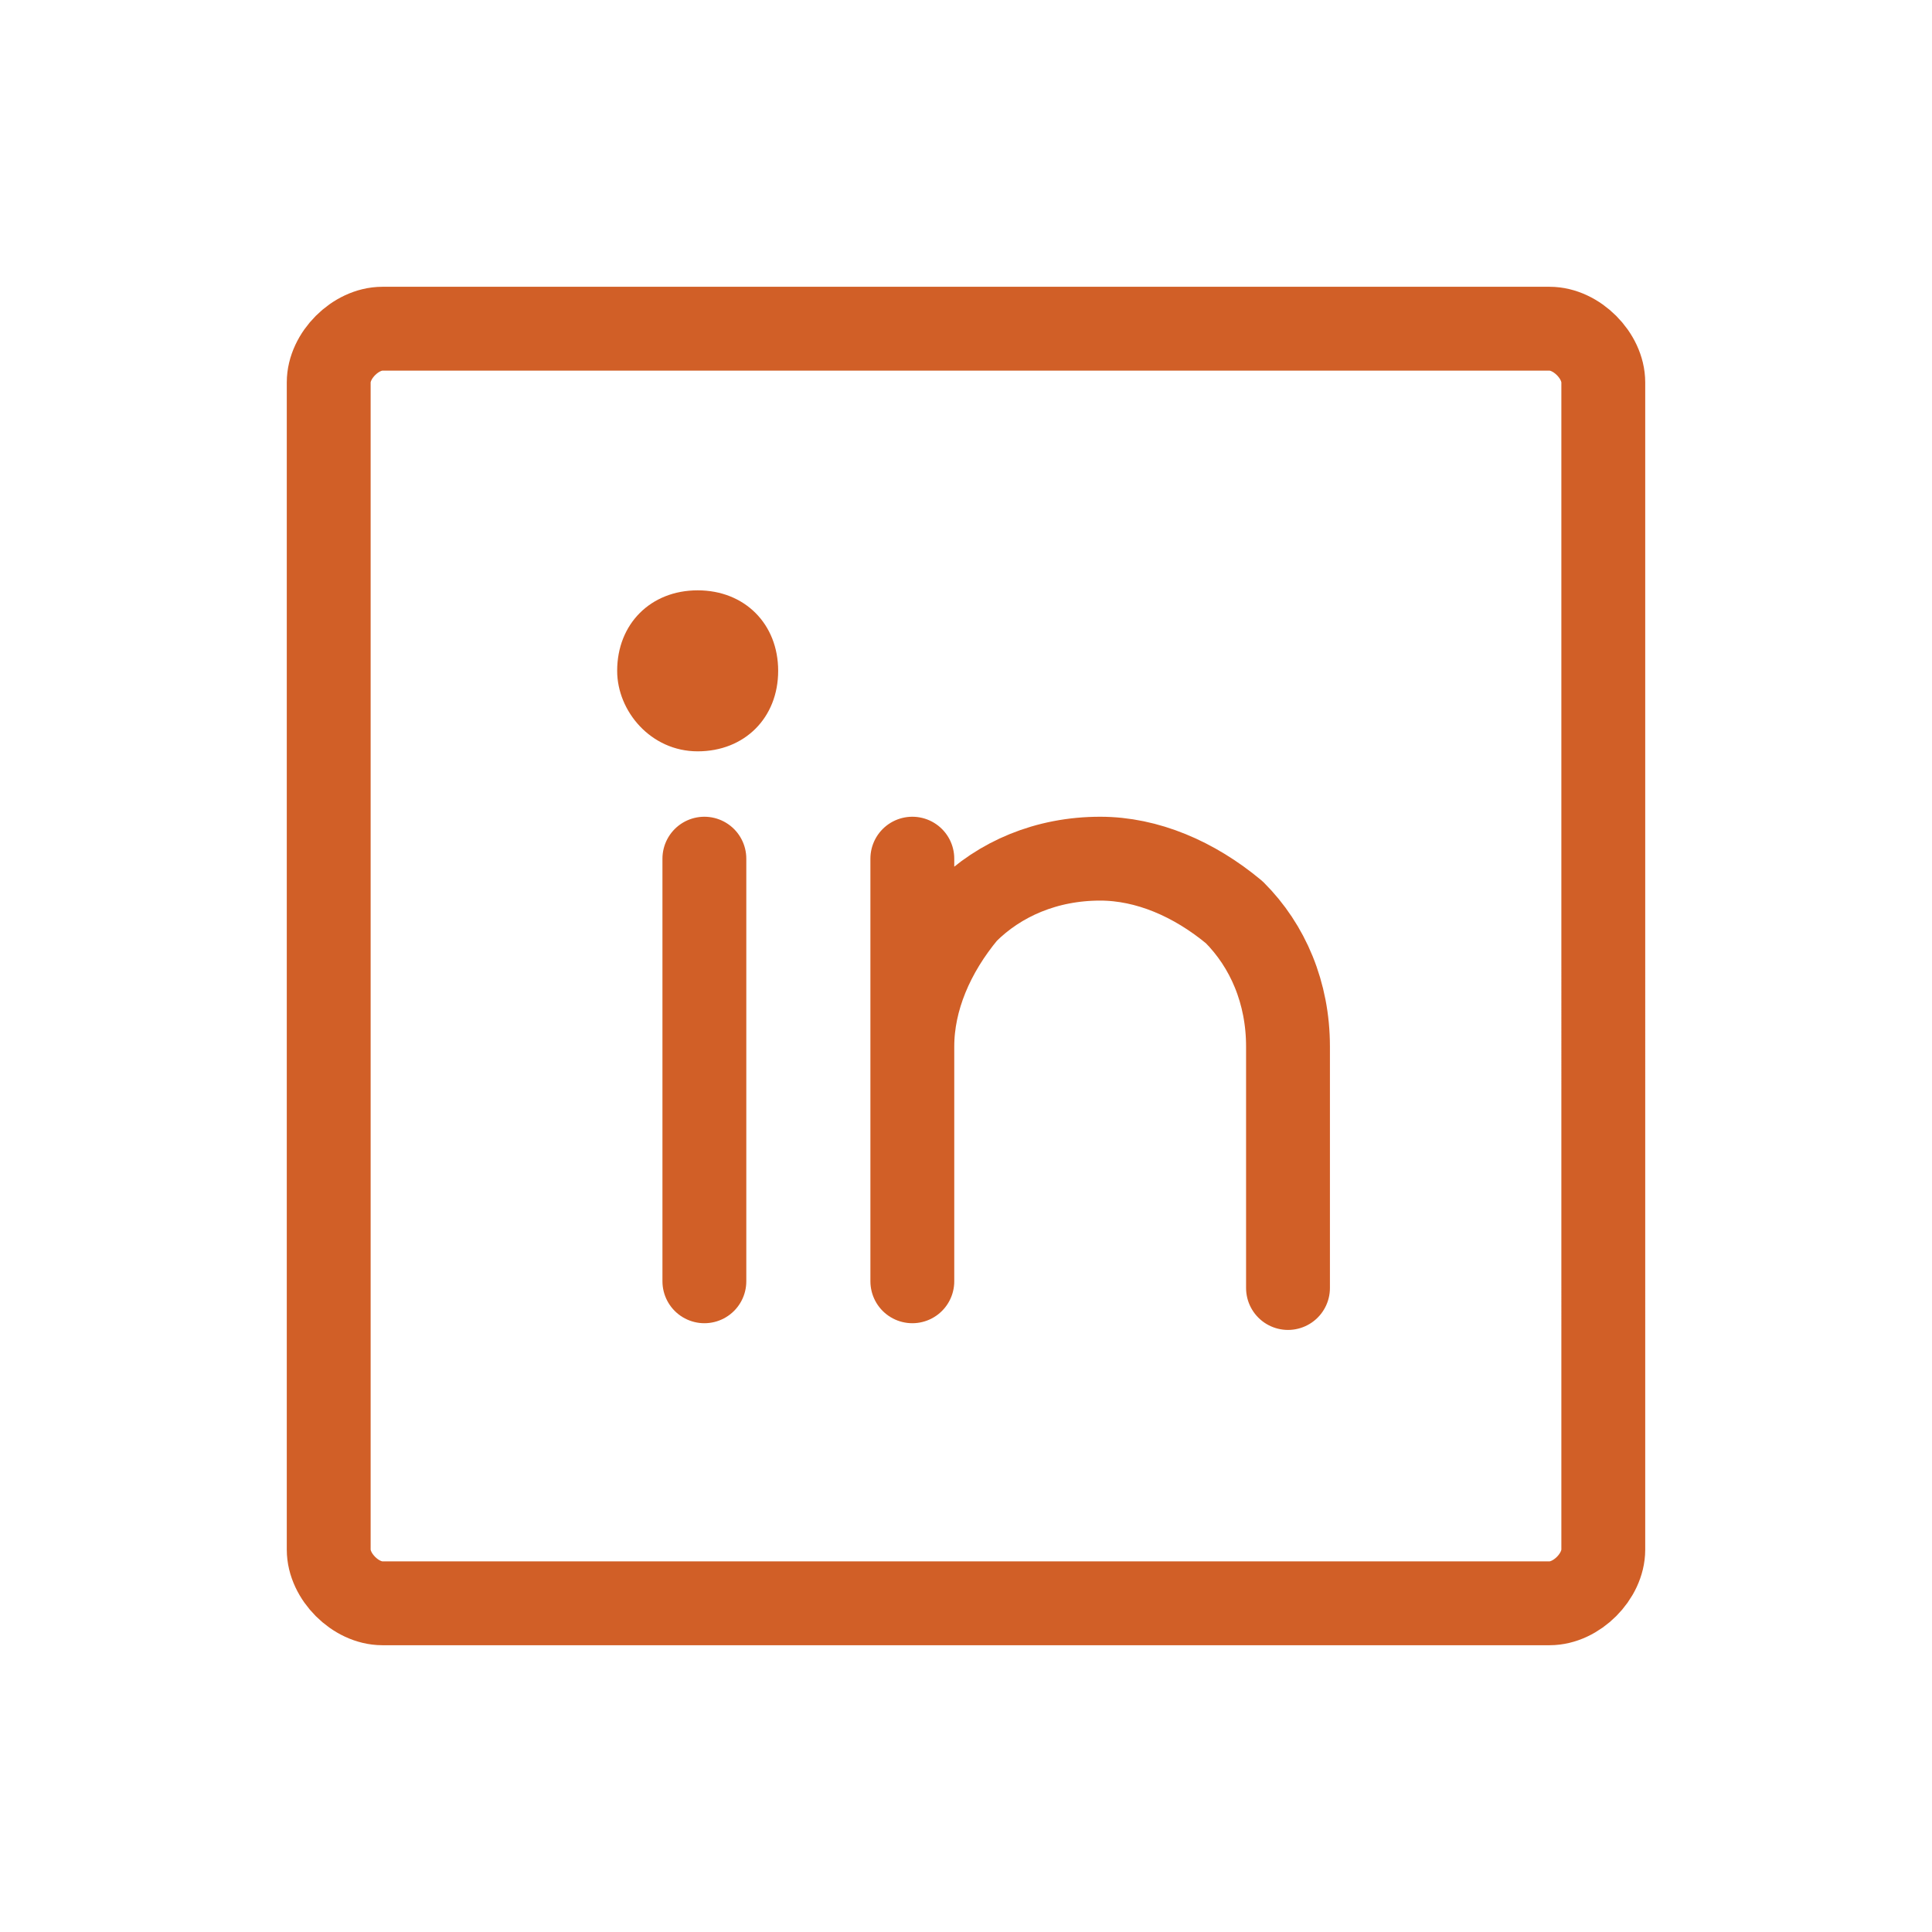 <?xml version="1.0" encoding="utf-8"?>
<!-- Generator: Adobe Illustrator 28.3.0, SVG Export Plug-In . SVG Version: 6.00 Build 0)  -->
<svg version="1.1" id="Layer_1" xmlns="http://www.w3.org/2000/svg" xmlns:xlink="http://www.w3.org/1999/xlink" x="0px" y="0px"
	 viewBox="0 0 28.8 28.8" style="enable-background:new 0 0 28.8 28.8;" xml:space="preserve">
<style type="text/css">
	.st0{fill:none;stroke:#D15F27;stroke-width:1.25;stroke-linecap:round;stroke-linejoin:round;}
	.st1{fill:#D15F27;}
</style>
<g>
	<g>
		<g>
			<path class="st0" d="M13.6,15.6c0-0.7,0.3-1.4,0.8-2c0.5-0.5,1.2-0.8,2-0.8c0.7,0,1.4,0.3,2,0.8c0.5,0.5,0.8,1.2,0.8,2v3.6
				 M10.5,12.8v6.3 M13.6,12.8v6.3 M23.1,4.9H5.7c-0.4,0-0.8,0.4-0.8,0.8v17.4c0,0.4,0.4,0.8,0.8,0.8h17.4c0.4,0,0.8-0.4,0.8-0.8
				V5.7C23.9,5.3,23.5,4.9,23.1,4.9z"/>
		</g>
	</g>
	<g>
		<path class="st1" d="M10.4,11.2c0.7,0,1.2-0.5,1.2-1.2s-0.5-1.2-1.2-1.2S9.2,9.3,9.2,10C9.2,10.6,9.7,11.2,10.4,11.2"/>
	</g>
</g>
</svg>
